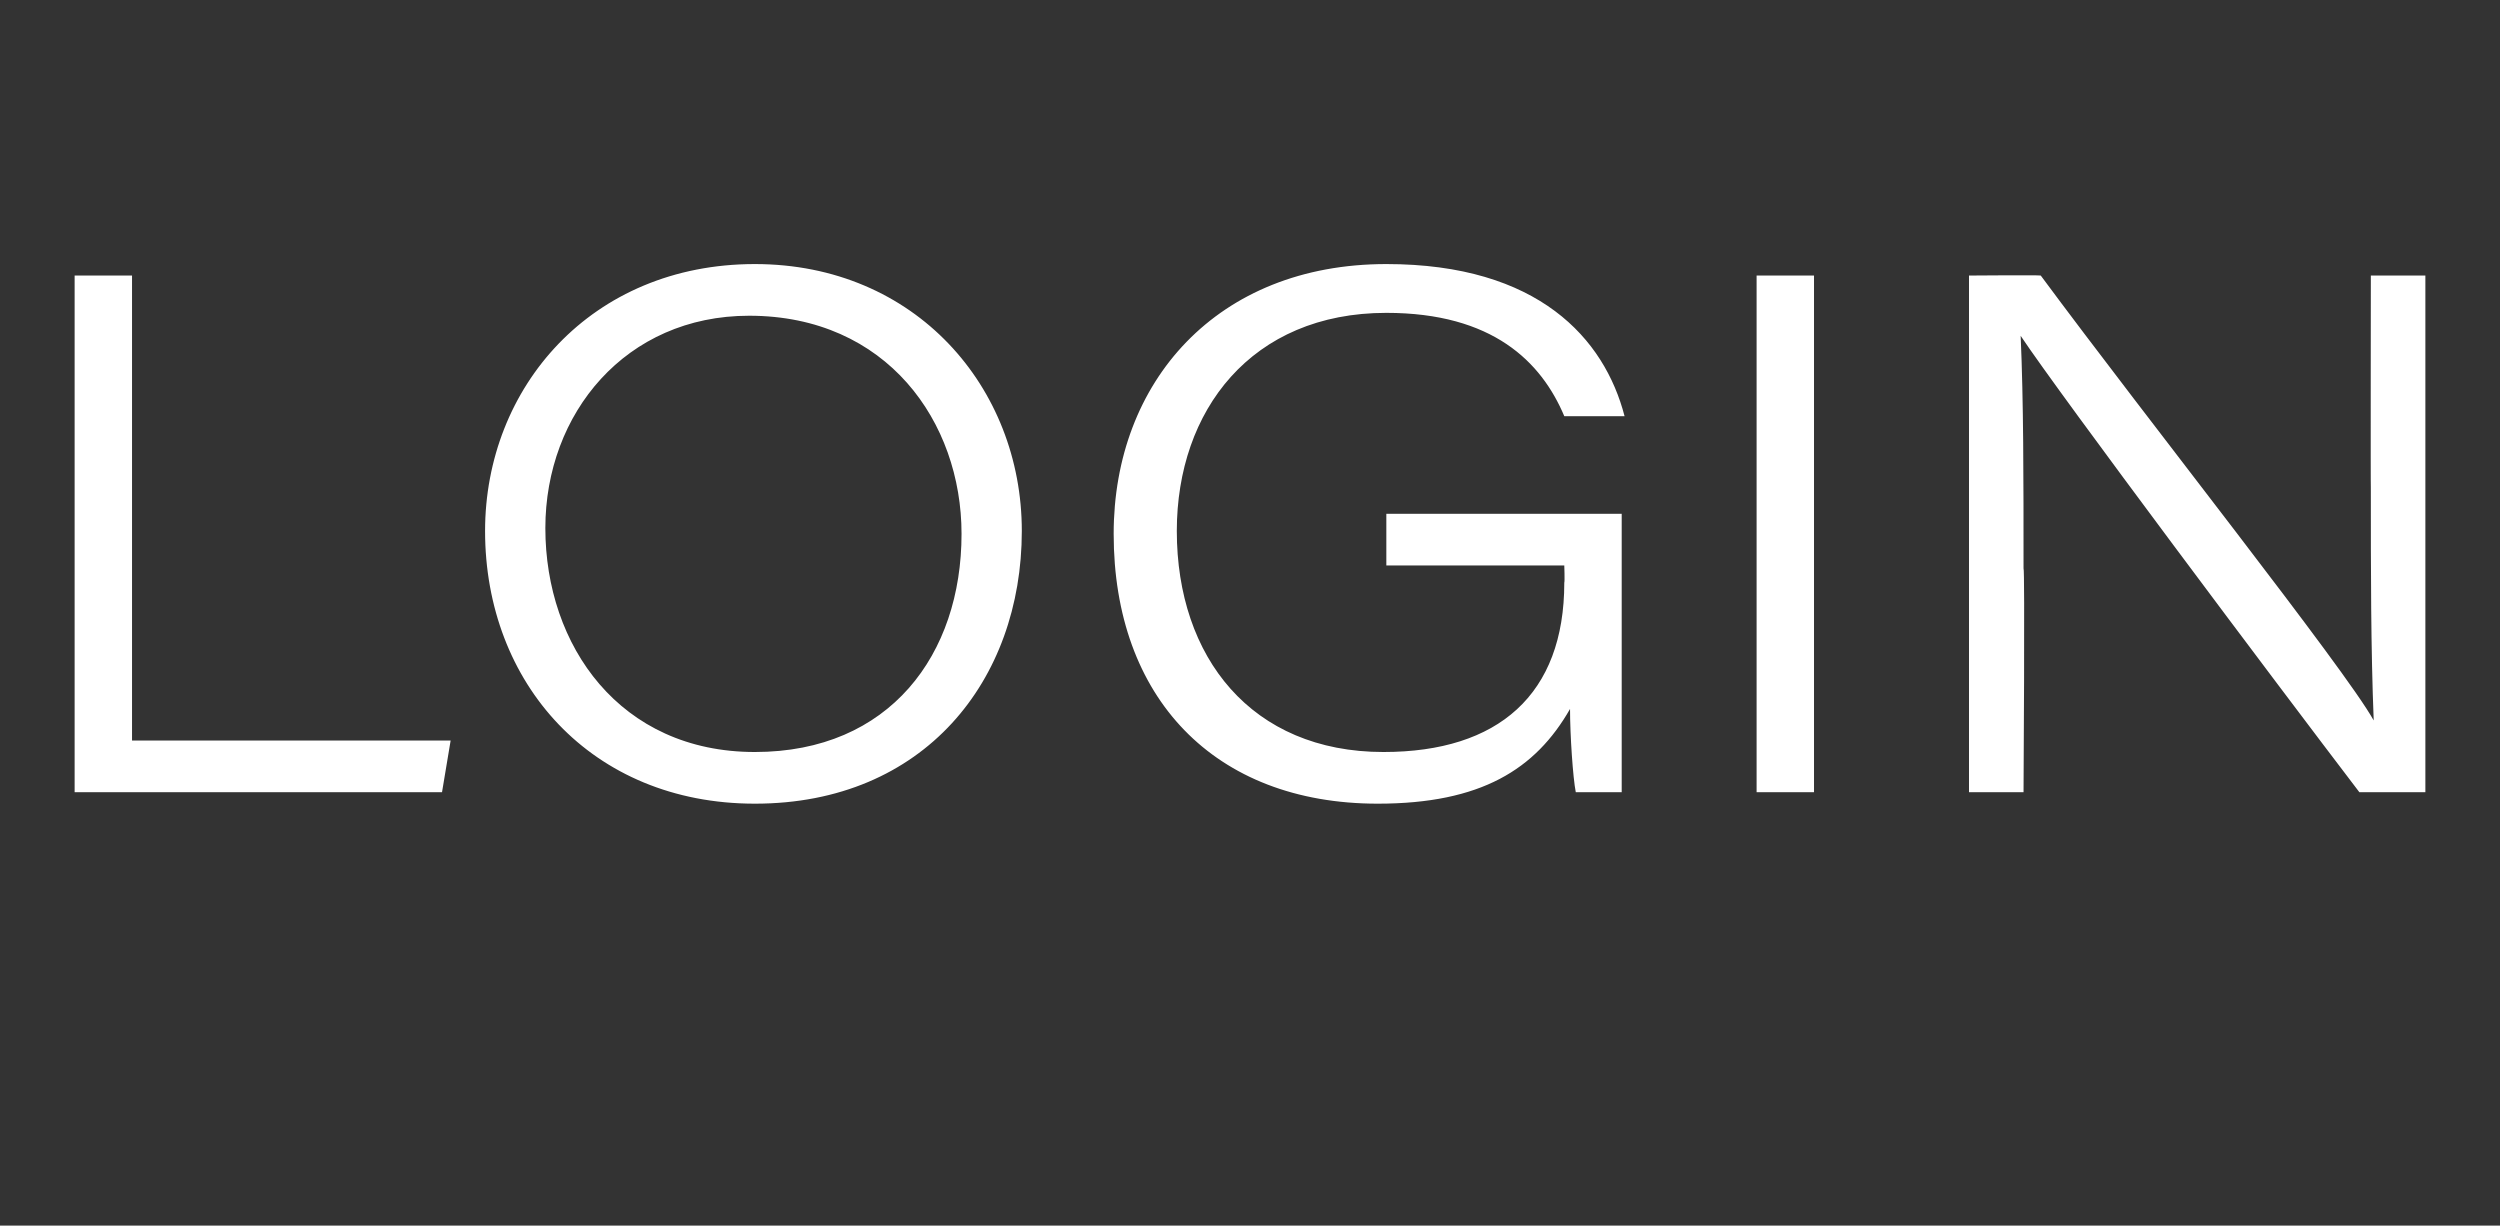 <?xml version="1.0" standalone="no"?><!DOCTYPE svg PUBLIC "-//W3C//DTD SVG 1.1//EN" "http://www.w3.org/Graphics/SVG/1.1/DTD/svg11.dtd"><svg xmlns="http://www.w3.org/2000/svg" version="1.1" width="87.1px" height="42.7px" viewBox="0 -9 87.1 42.7" style="top:-9px"><rect x="0" y="-9" width="87.1" height="42.7" fill="#333333" stroke="none"/>  <desc>LOGIN</desc>  <defs/>  <g id="Polygon272702">    <path d="M 2.6 0.6 L 4.6 0.6 L 4.6 16.8 L 15.7 16.8 L 15.4 18.6 L 2.6 18.6 L 2.6 0.6 Z M 35.6 9.5 C 35.6 14.7 32.2 19 26.3 19 C 20.6 19 16.9 14.8 16.9 9.5 C 16.9 4.5 20.6 0.2 26.3 0.2 C 31.9 0.2 35.6 4.5 35.6 9.5 Z M 19 9.4 C 19 13.5 21.6 17.2 26.3 17.2 C 31 17.2 33.5 13.8 33.5 9.6 C 33.5 5.7 30.9 2 26.1 2 C 21.8 2 19 5.4 19 9.4 Z M 56.5 18.6 C 56.5 18.6 54.88 18.6 54.9 18.6 C 54.8 18.1 54.7 16.6 54.7 15.7 C 53.5 17.8 51.6 19 48 19 C 42.3 19 38.8 15.3 38.8 9.6 C 38.8 4.3 42.4 0.2 48.3 0.2 C 53.6 0.2 55.9 2.8 56.6 5.5 C 56.6 5.5 54.5 5.5 54.5 5.5 C 53.7 3.6 52 1.9 48.3 1.9 C 43.6 1.9 41 5.3 41 9.5 C 41 13.9 43.6 17.2 48.2 17.2 C 52.2 17.2 54.5 15.2 54.5 11.3 C 54.52 11.26 54.5 10.7 54.5 10.7 L 48.3 10.7 L 48.3 8.9 L 56.5 8.9 L 56.5 18.6 Z M 63.2 0.6 L 63.2 18.6 L 61.2 18.6 L 61.2 0.6 L 63.2 0.6 Z M 68.6 18.6 L 68.6 0.6 C 68.6 0.6 71.05 0.58 71.1 0.6 C 74.8 5.6 81.7 14.3 82.7 16.1 C 82.7 16.1 82.7 16.1 82.7 16.1 C 82.6 13.6 82.6 10.9 82.6 8 C 82.59 8.02 82.6 0.6 82.6 0.6 L 84.5 0.6 L 84.5 18.6 C 84.5 18.6 82.19 18.6 82.2 18.6 C 79.3 14.8 71.8 4.8 70.4 2.7 C 70.4 2.7 70.4 2.7 70.4 2.7 C 70.5 5 70.5 7.6 70.5 10.8 C 70.55 10.78 70.5 18.6 70.5 18.6 L 68.6 18.6 Z " stroke="none" fill="#fff"/>  </g></svg>